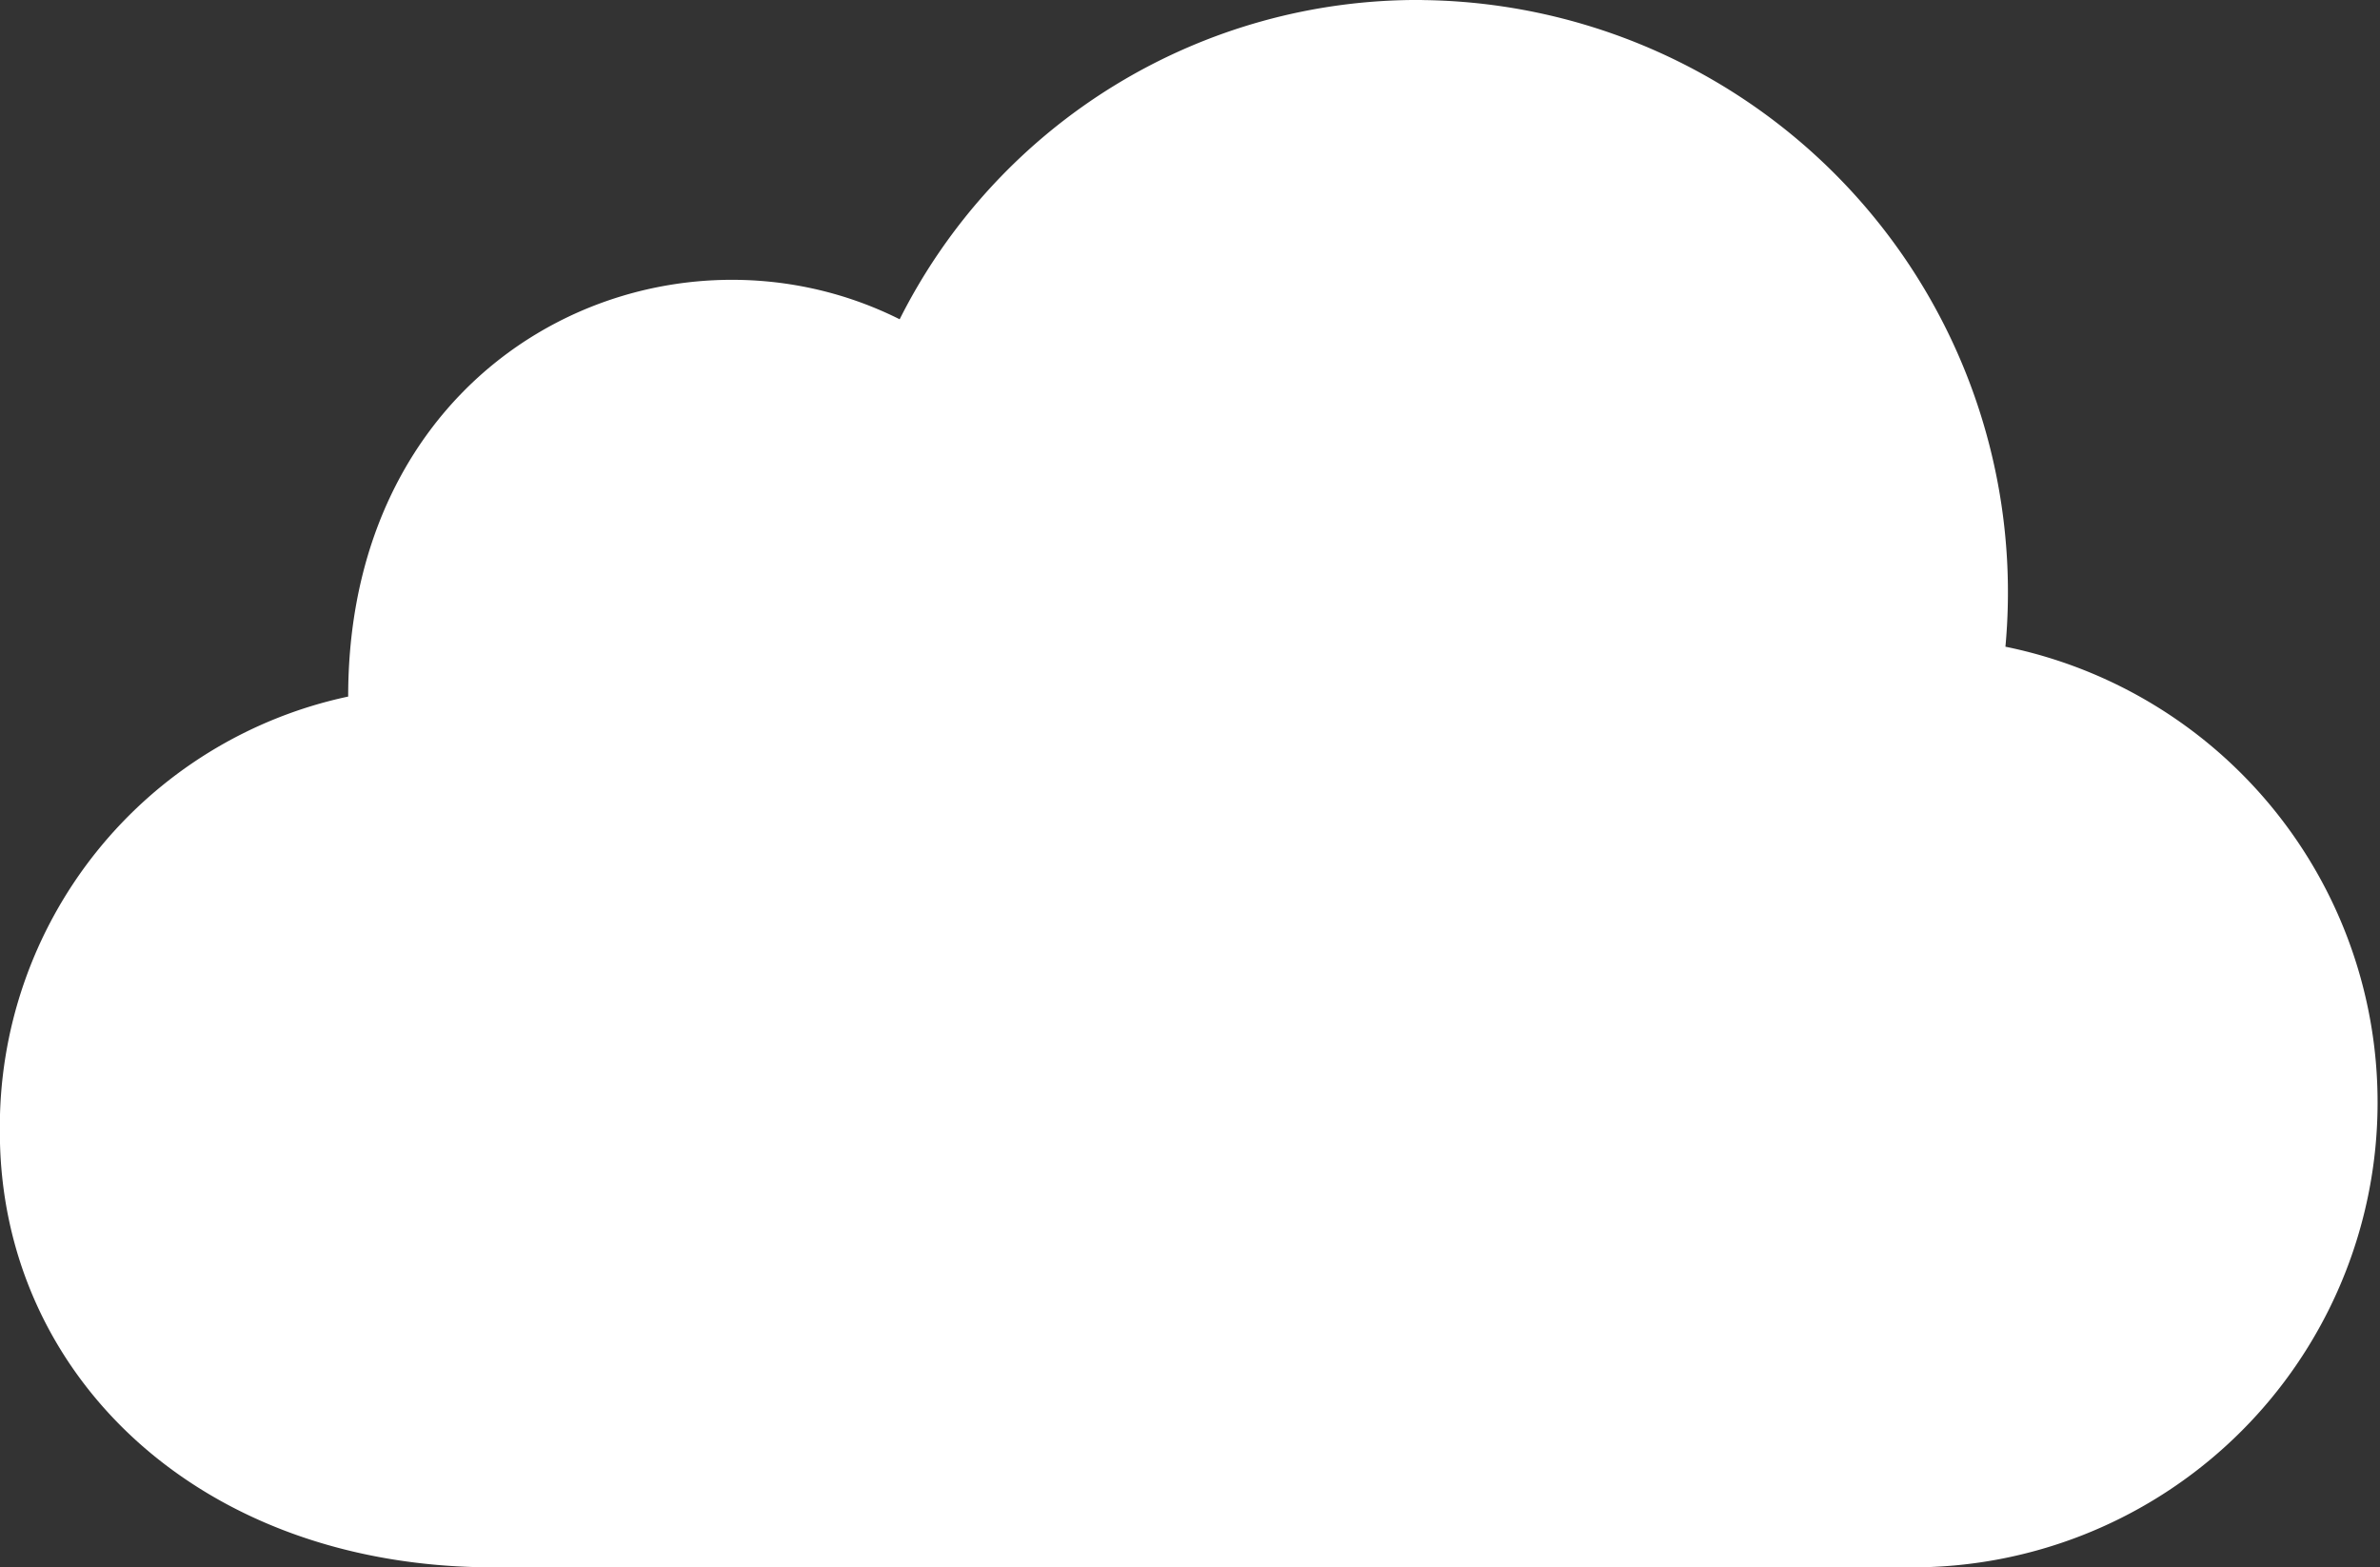 <svg xmlns="http://www.w3.org/2000/svg" width="33.269" height="21.909" viewBox="0 0 33.269 21.909">
  <rect x="0" y="0" width="33.269" height="21.909" fill="#333333" stroke="none"/>
  <path id="service-9" d="M140.273,128.793a8.278,8.278,0,0,1,8.152,9.039,6.5,6.5,0,0,1-1.255,12.869h-19.88c-4.126,0-6.9-2.706-6.9-6.086a6.151,6.151,0,0,1,4.869-6.086c0-4.869,4.463-6.9,7.709-5.274a8.1,8.1,0,0,1,7.3-4.463Z" transform="translate(-120.392 -128.792)" fill="#fff"/>
</svg>
